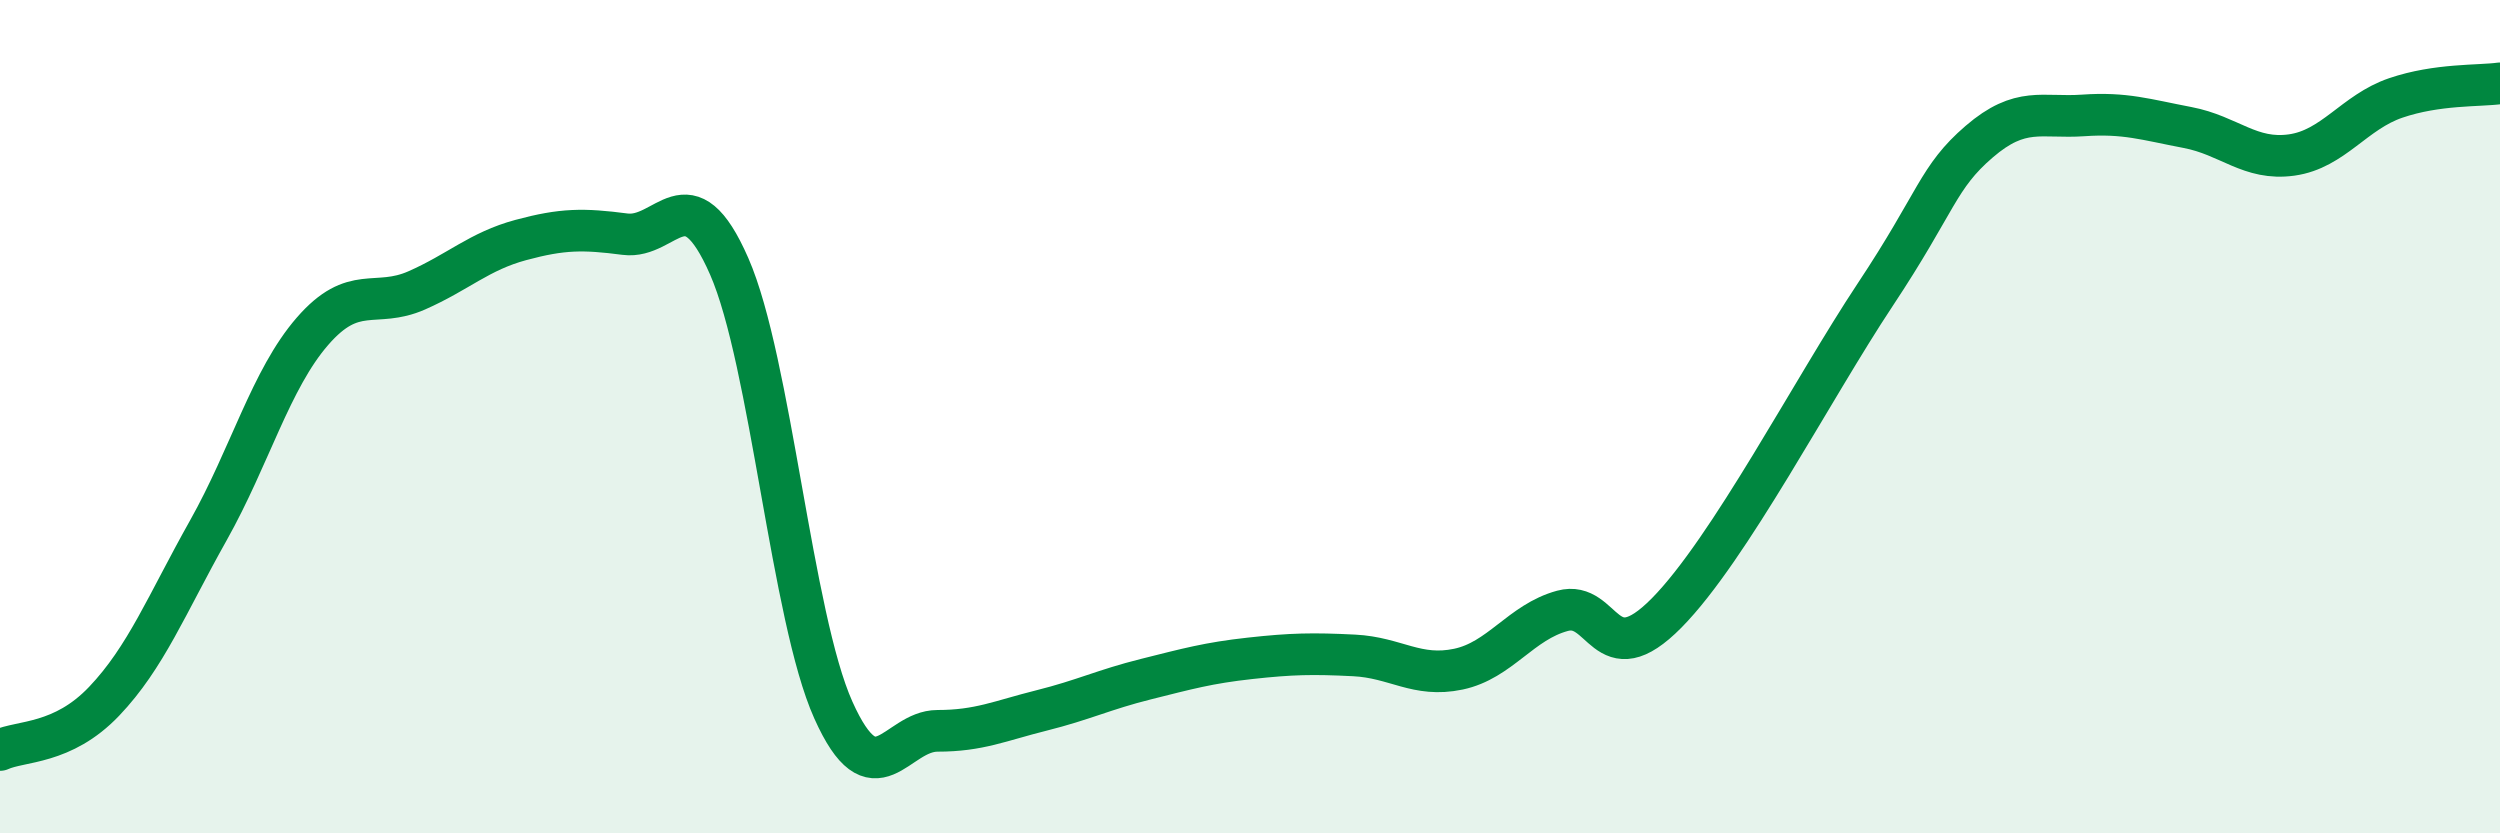 
    <svg width="60" height="20" viewBox="0 0 60 20" xmlns="http://www.w3.org/2000/svg">
      <path
        d="M 0,18 C 0.5,17.77 1.5,17.88 2.5,16.83 C 3.5,15.78 4,14.51 5,12.73 C 6,10.95 6.5,9.1 7.5,7.95 C 8.5,6.8 9,7.41 10,6.97 C 11,6.53 11.5,6.03 12.5,5.76 C 13.5,5.49 14,5.49 15,5.62 C 16,5.75 16.5,4.11 17.5,6.39 C 18.5,8.67 19,14.81 20,17.04 C 21,19.27 21.5,17.54 22.5,17.54 C 23.5,17.54 24,17.3 25,17.05 C 26,16.8 26.5,16.55 27.5,16.3 C 28.5,16.05 29,15.91 30,15.8 C 31,15.69 31.5,15.68 32.5,15.73 C 33.5,15.78 34,16.27 35,16.06 C 36,15.85 36.5,14.93 37.5,14.66 C 38.5,14.39 38.5,16.23 40,14.71 C 41.5,13.19 43.5,9.34 45,7.08 C 46.5,4.82 46.5,4.26 47.5,3.4 C 48.5,2.54 49,2.84 50,2.77 C 51,2.7 51.5,2.87 52.5,3.06 C 53.5,3.25 54,3.86 55,3.72 C 56,3.58 56.5,2.69 57.5,2.35 C 58.5,2.01 59.5,2.07 60,2L60 20L0 20Z"
        fill="#008740"
        opacity="0.1"
        stroke-linecap="round"
        stroke-linejoin="round"
      />
      <path
        d="M 0,18 C 0.5,17.77 1.5,17.88 2.5,16.83 C 3.5,15.78 4,14.51 5,12.73 C 6,10.95 6.5,9.1 7.5,7.95 C 8.5,6.8 9,7.41 10,6.97 C 11,6.53 11.5,6.03 12.5,5.76 C 13.5,5.49 14,5.49 15,5.62 C 16,5.75 16.5,4.11 17.5,6.39 C 18.5,8.67 19,14.81 20,17.04 C 21,19.27 21.5,17.54 22.5,17.54 C 23.5,17.54 24,17.3 25,17.05 C 26,16.8 26.5,16.55 27.5,16.3 C 28.5,16.05 29,15.91 30,15.8 C 31,15.69 31.5,15.68 32.5,15.73 C 33.5,15.78 34,16.27 35,16.06 C 36,15.85 36.5,14.93 37.5,14.66 C 38.5,14.39 38.5,16.23 40,14.71 C 41.5,13.19 43.5,9.34 45,7.08 C 46.5,4.82 46.5,4.26 47.5,3.4 C 48.5,2.54 49,2.84 50,2.77 C 51,2.7 51.5,2.87 52.5,3.06 C 53.5,3.25 54,3.86 55,3.72 C 56,3.58 56.5,2.69 57.5,2.35 C 58.5,2.01 59.5,2.07 60,2"
        stroke="#008740"
        stroke-width="1"
        fill="none"
        stroke-linecap="round"
        stroke-linejoin="round"
      />
    </svg>
  
